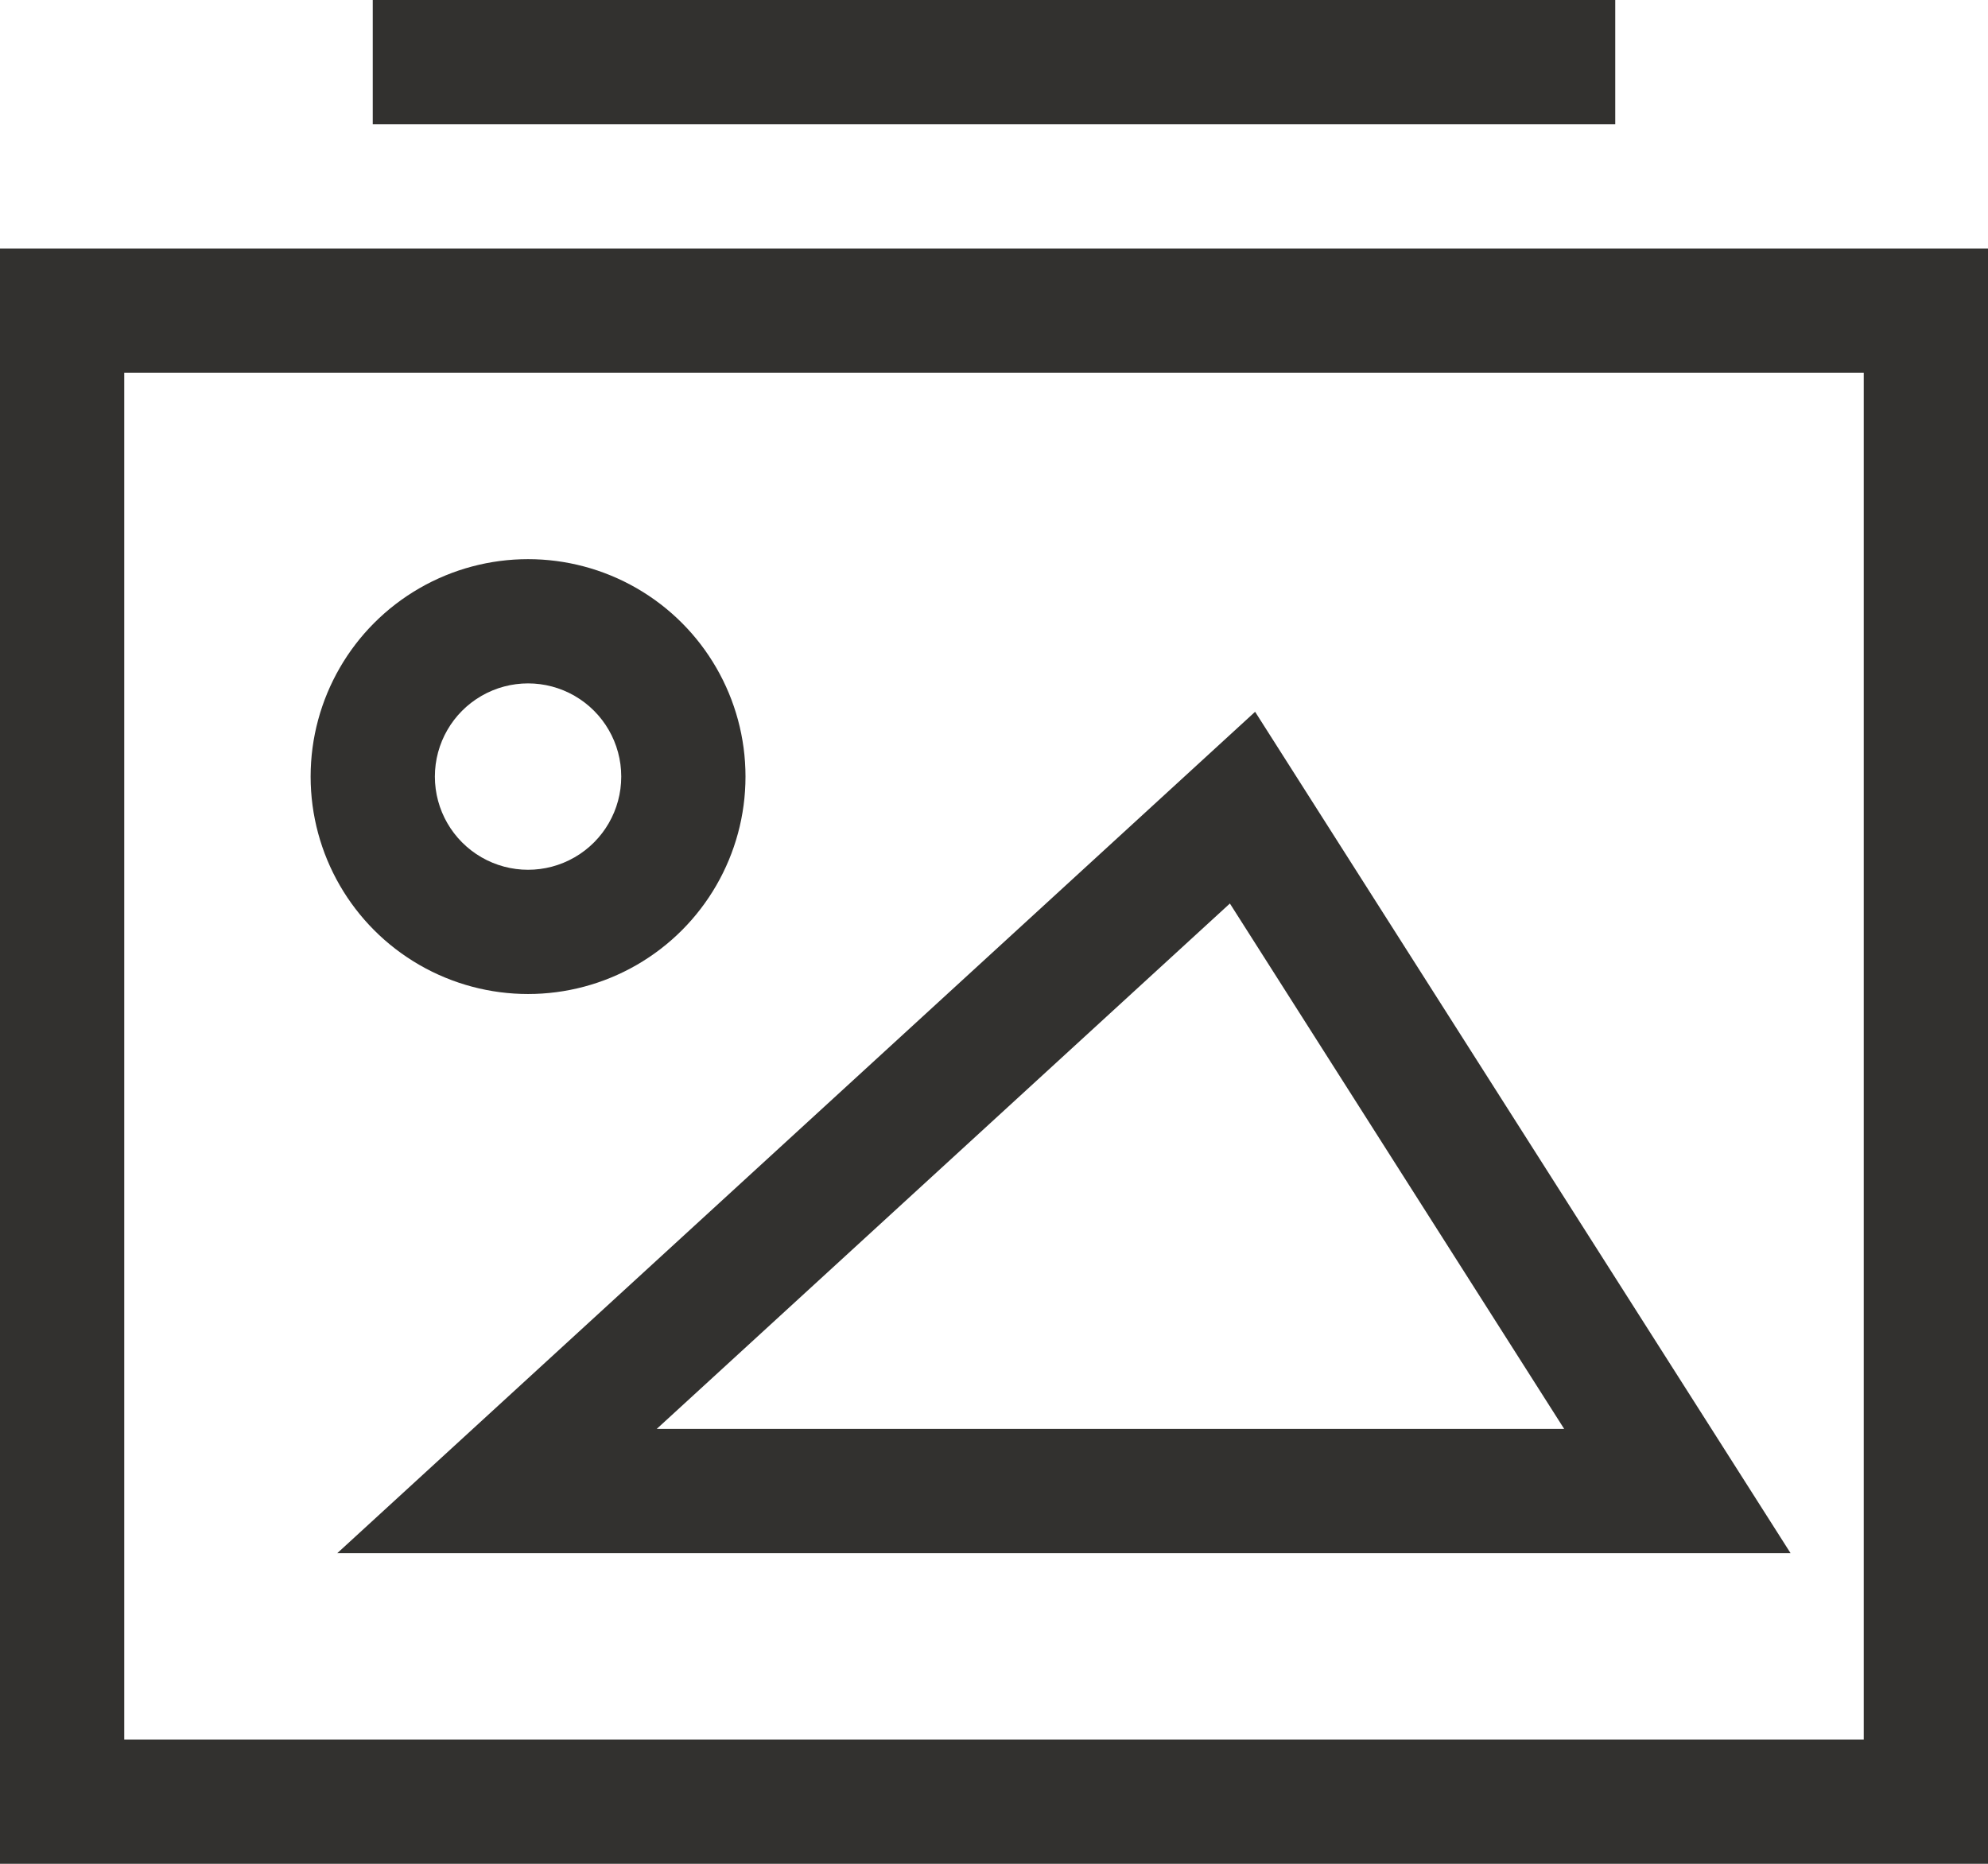 <?xml version="1.0" encoding="UTF-8"?>
<svg width="32px" height="30px" viewBox="0 0 32 30" version="1.1" xmlns="http://www.w3.org/2000/svg" xmlns:xlink="http://www.w3.org/1999/xlink">
    <!-- Generator: sketchtool 53.2 (72643) - https://sketchapp.com -->
    <title>BC59A1FB-CD8C-445B-A0C3-D0E760953CD9</title>
    <desc>Created with sketchtool.</desc>
    <g id="Style-Guide" stroke="none" stroke-width="1" fill="none" fill-rule="evenodd">
        <g id="Style_guide" transform="translate(-275, -616)" fill="#32312F">
            <g id="Stacked-Group-2" transform="translate(61, 507)">
                <g id="icon/jpg" transform="translate(214, 108)">
                    <path d="M2,7 L2,29 L30,29 L30,7 L2,7 Z M32,5 L32,31 L0,31 L0,5 L32,5 Z M6,3 L6,1 L26,1 L26,3 L6,3 Z M10.571,24 L25.178,24 L19.797,15.543 L10.571,24 Z M20.203,12.457 L28.822,26 L5.429,26 L20.203,12.457 Z M10,13.5 C10,12.964 9.714,12.469 9.25,12.201 C8.786,11.933 8.214,11.933 7.75,12.201 C7.286,12.469 7,12.964 7,13.5 C7,14.036 7.286,14.531 7.75,14.799 C8.214,15.067 8.786,15.067 9.25,14.799 C9.714,14.531 10,14.036 10,13.5 Z M12,13.5 C12,14.75 11.333,15.906 10.25,16.531 C9.167,17.156 7.833,17.156 6.75,16.531 C5.667,15.906 5,14.75 5,13.5 C5,12.25 5.667,11.094 6.75,10.469 C7.833,9.844 9.167,9.844 10.25,10.469 C11.333,11.094 12,12.25 12,13.5 Z" id="image"></path>
                </g>
            </g>
        </g>
    </g>
</svg>